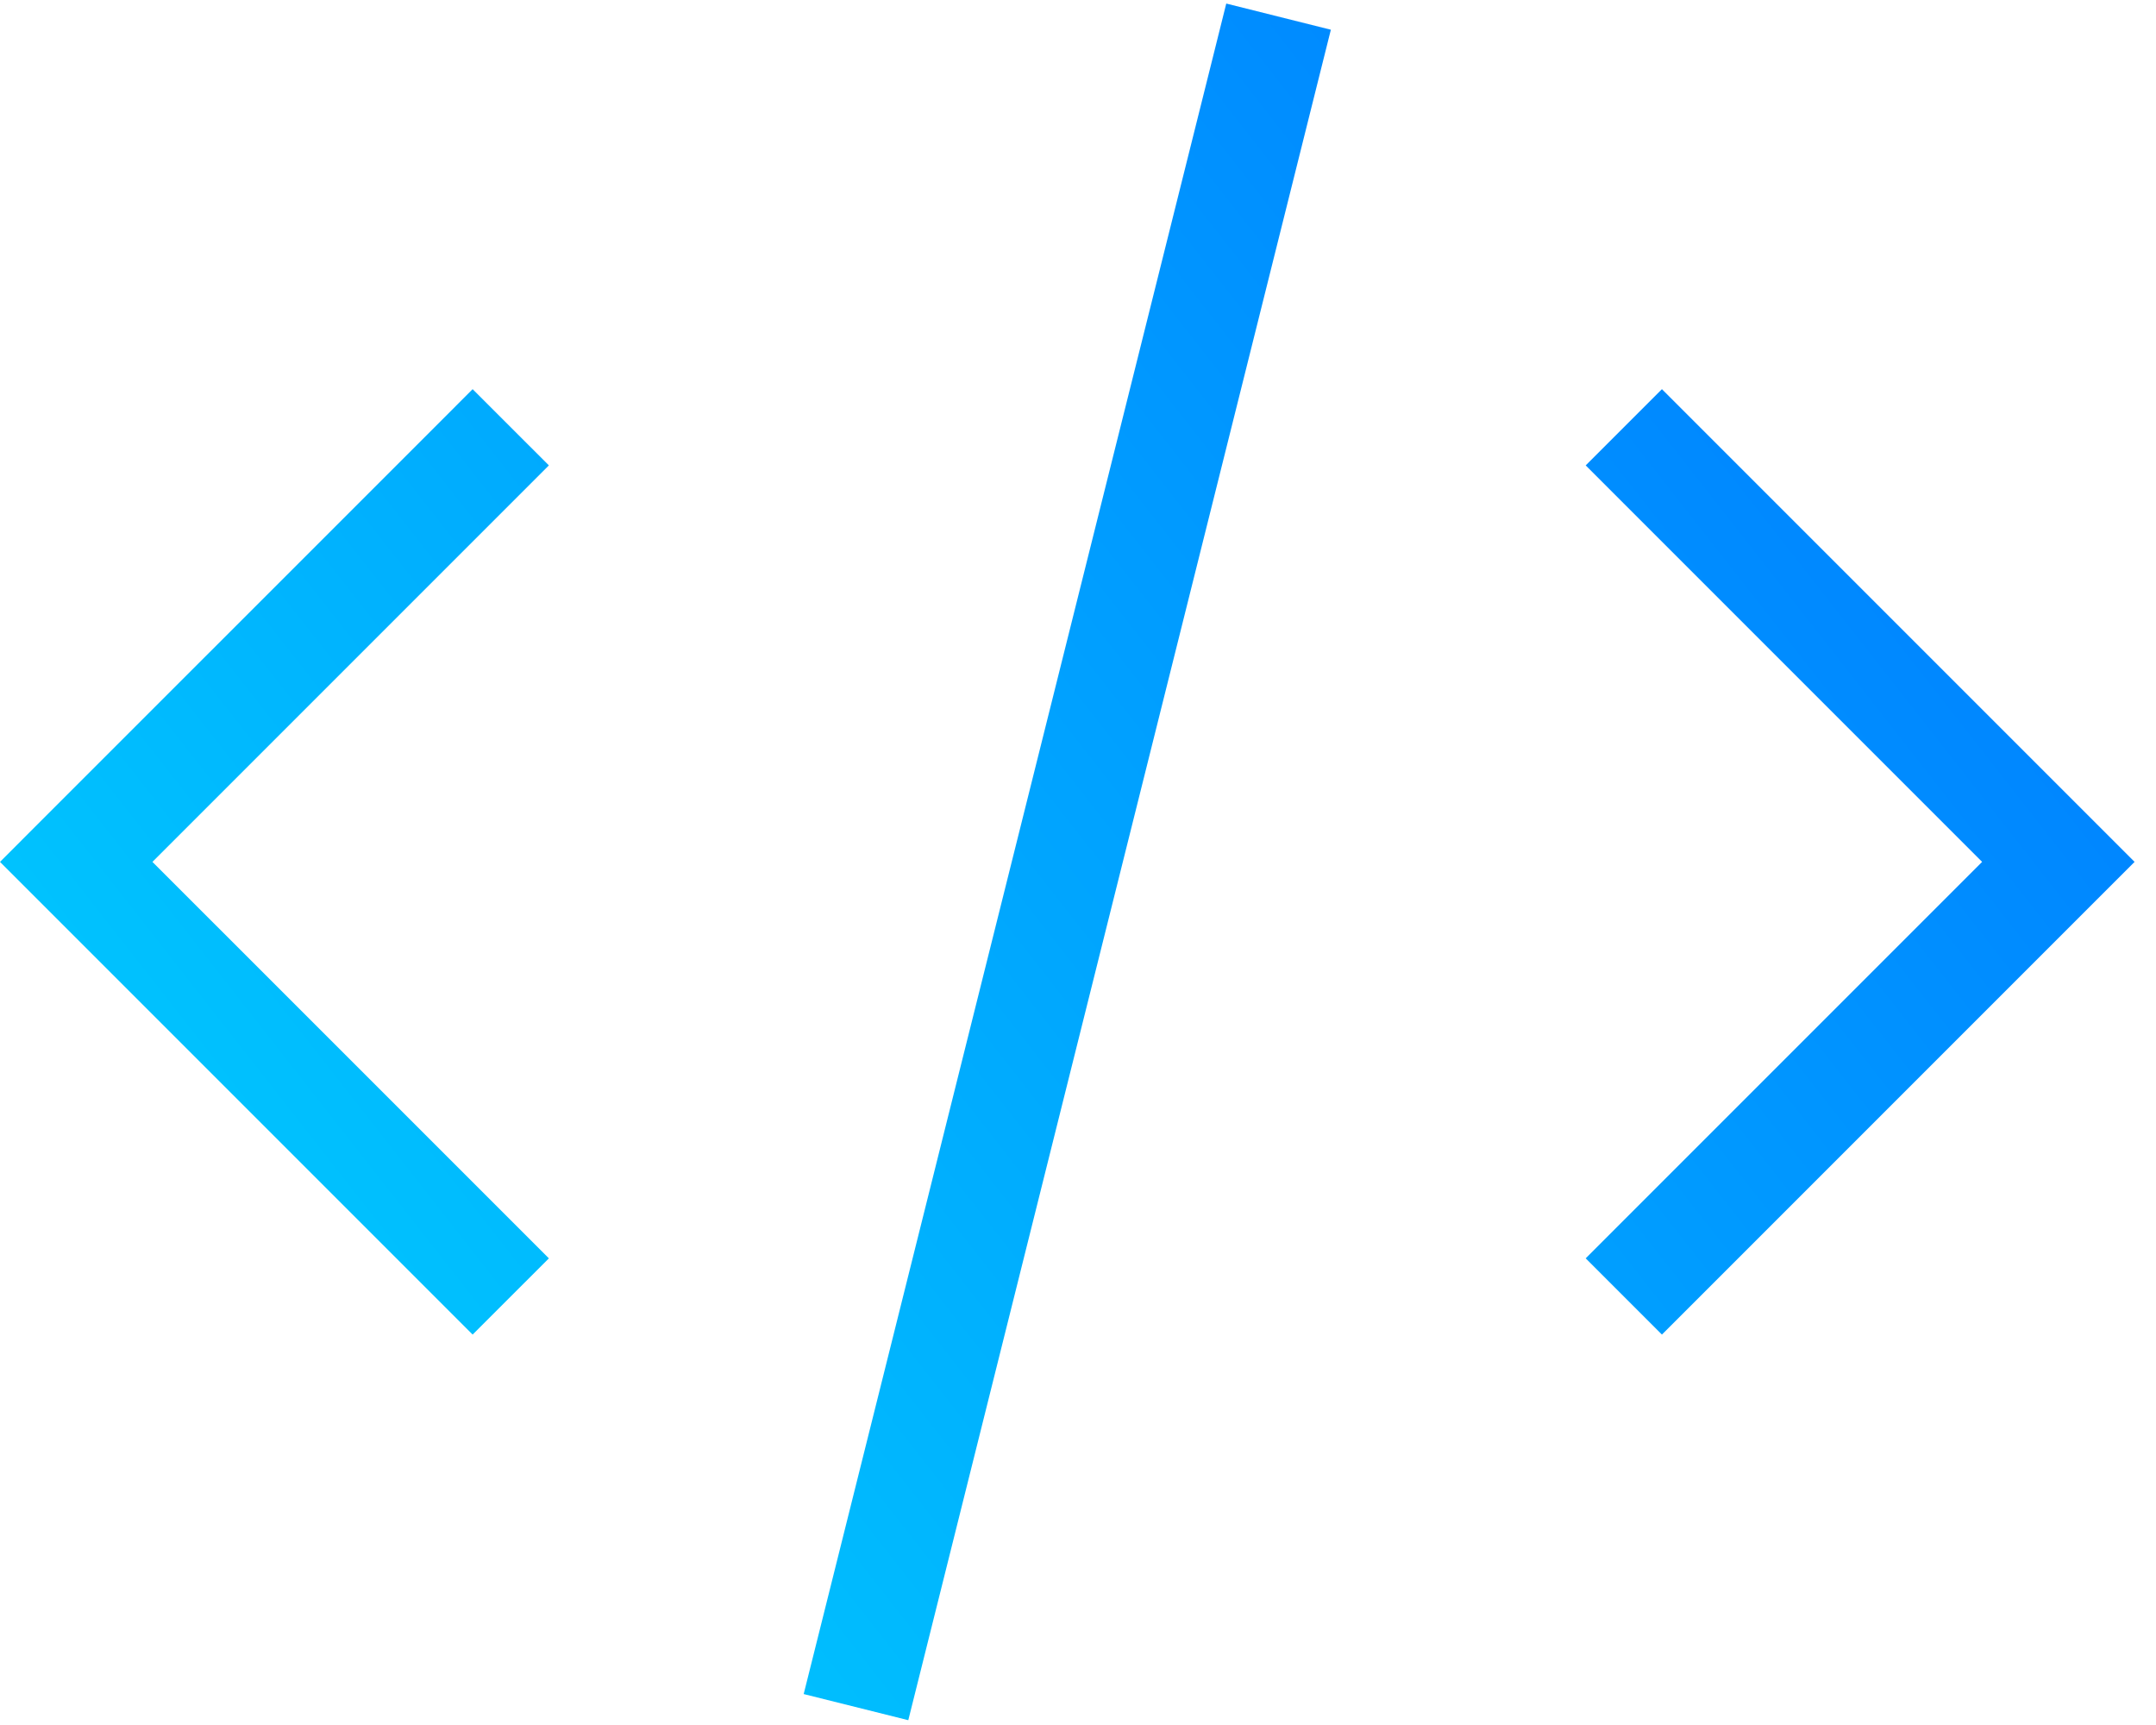 <?xml version="1.0" encoding="utf-8"?>
<svg xmlns="http://www.w3.org/2000/svg" fill="none" height="48" viewBox="0 0 60 48" width="60">
<path clip-rule="evenodd" d="M37.037 0.827L34.126 0.099L33.763 1.554L22.73 45.684L22.366 47.139L25.277 47.866L25.641 46.411L36.673 2.282L37.037 0.827ZM15.275 12.95L14.214 14.011L4.242 23.983L14.214 33.954L15.275 35.015L13.153 37.136L12.093 36.076L1.06 25.043L-0 23.983L1.06 22.922L12.093 11.89L13.153 10.829L15.275 12.95ZM46.25 10.829L47.311 11.89L58.343 22.922L59.404 23.983L58.343 25.043L47.311 36.076L46.25 37.136L44.129 35.015L45.189 33.954L55.161 23.983L45.189 14.011L44.129 12.95L46.25 10.829Z" fill="url(#paint0_linear)" fill-rule="evenodd"/>
<defs>
<linearGradient gradientUnits="userSpaceOnUse" id="paint0_linear" x1="4.263" x2="56.876" y1="45.784" y2="4.587">
<stop stop-color="#00CFFE"/>
<stop offset="1" stop-color="#007AFF"/>
</linearGradient>
</defs>
</svg>